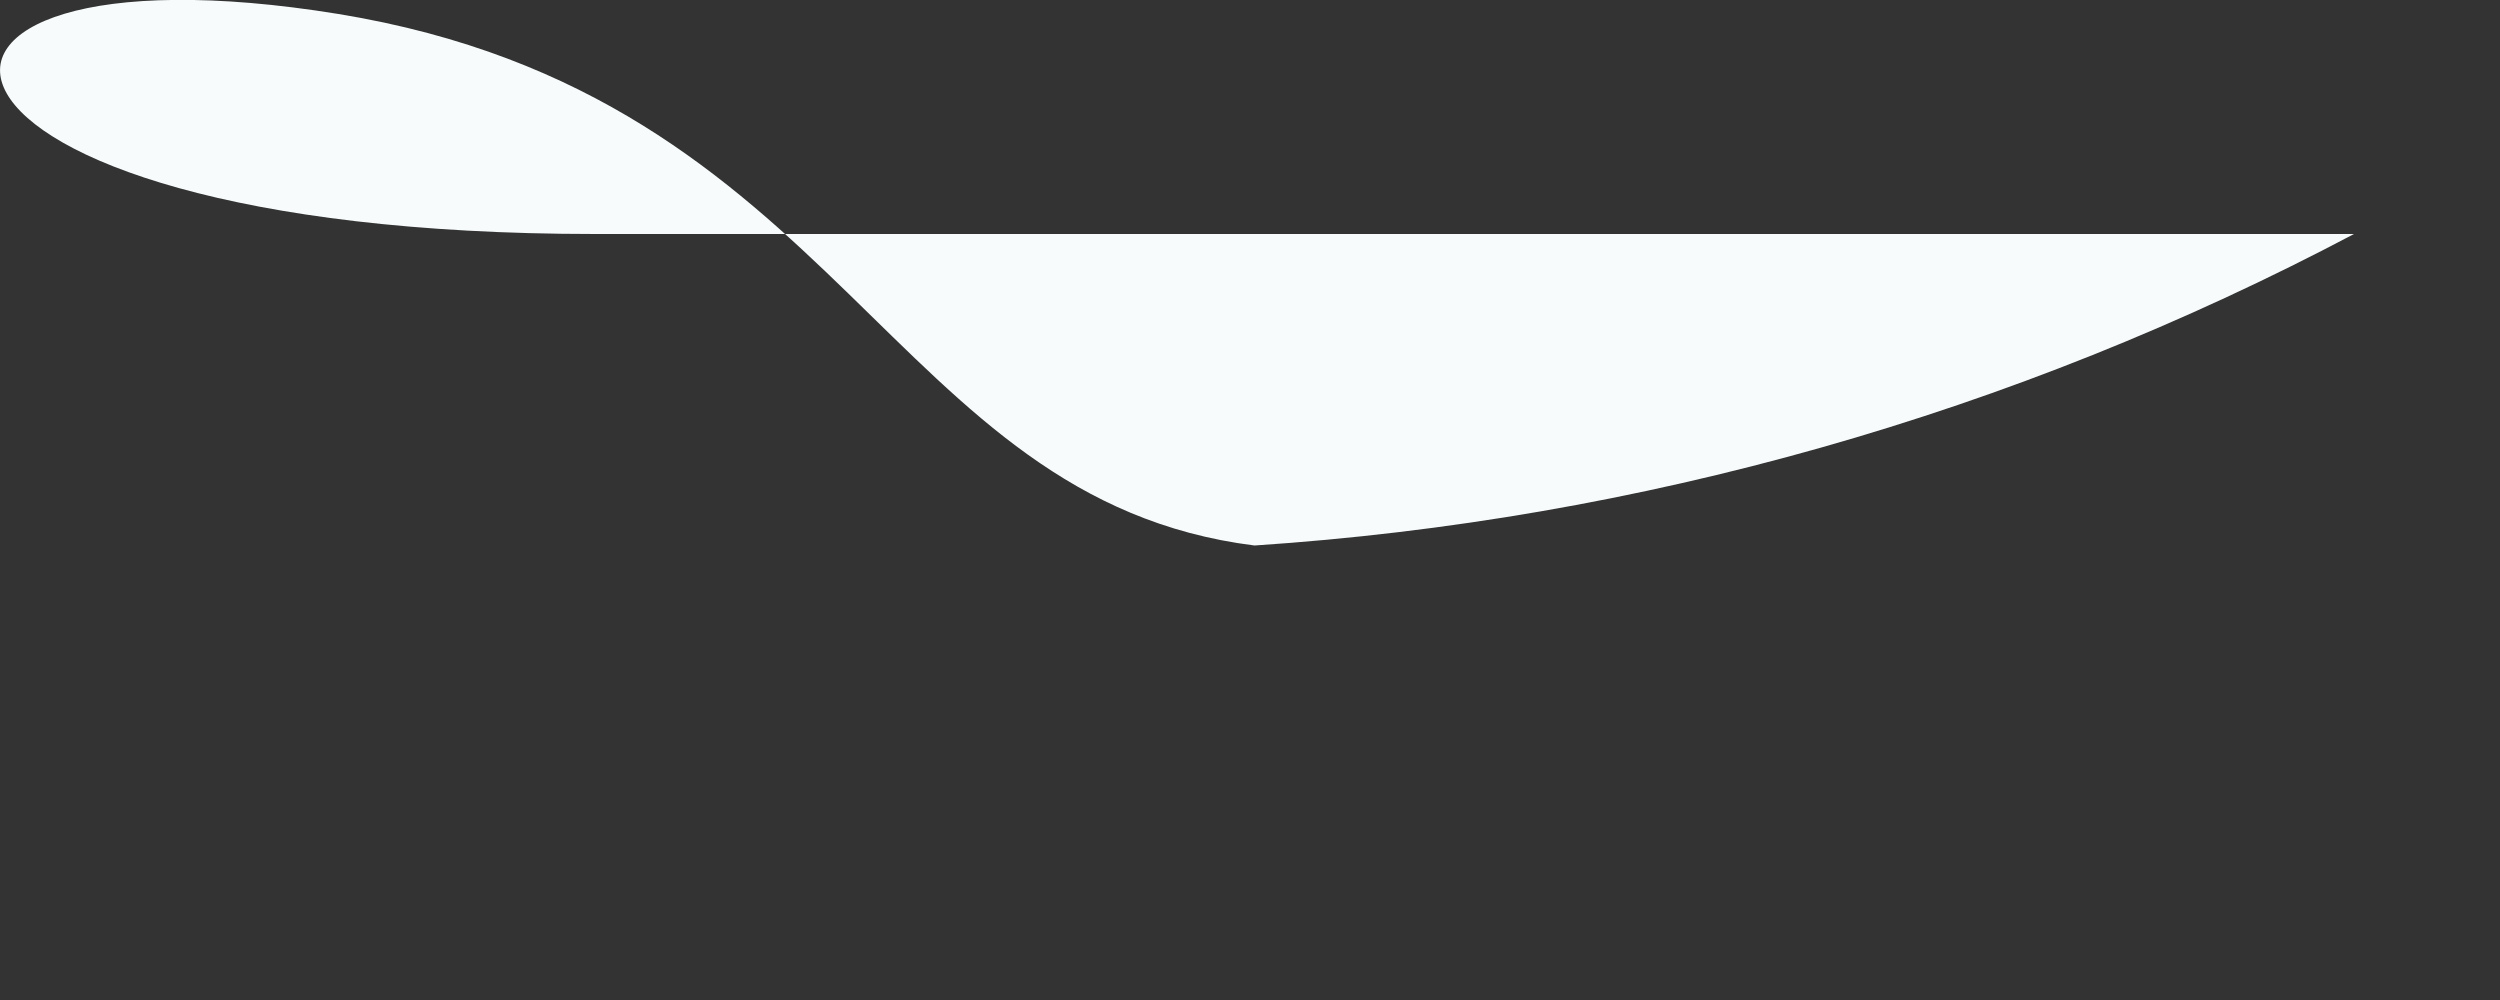 <?xml version="1.0" encoding="utf-8"?>
<svg xmlns="http://www.w3.org/2000/svg" fill="none" height="100%" overflow="visible" preserveAspectRatio="none" style="display: block;" viewBox="0 0 5 2" width="100%">
<rect x="0" y="0" width="5" height="2" fill="#333333" stroke="none"/>
<path d="M1.19 0.468C-0.257 0.468 -0.33 -0.136 0.677 0.028C1.685 0.193 1.777 0.999 2.509 1.091C3.278 1.04 4.027 0.828 4.708 0.468H1.19Z" fill="#F7FBFC" id="Vector"/>
</svg>